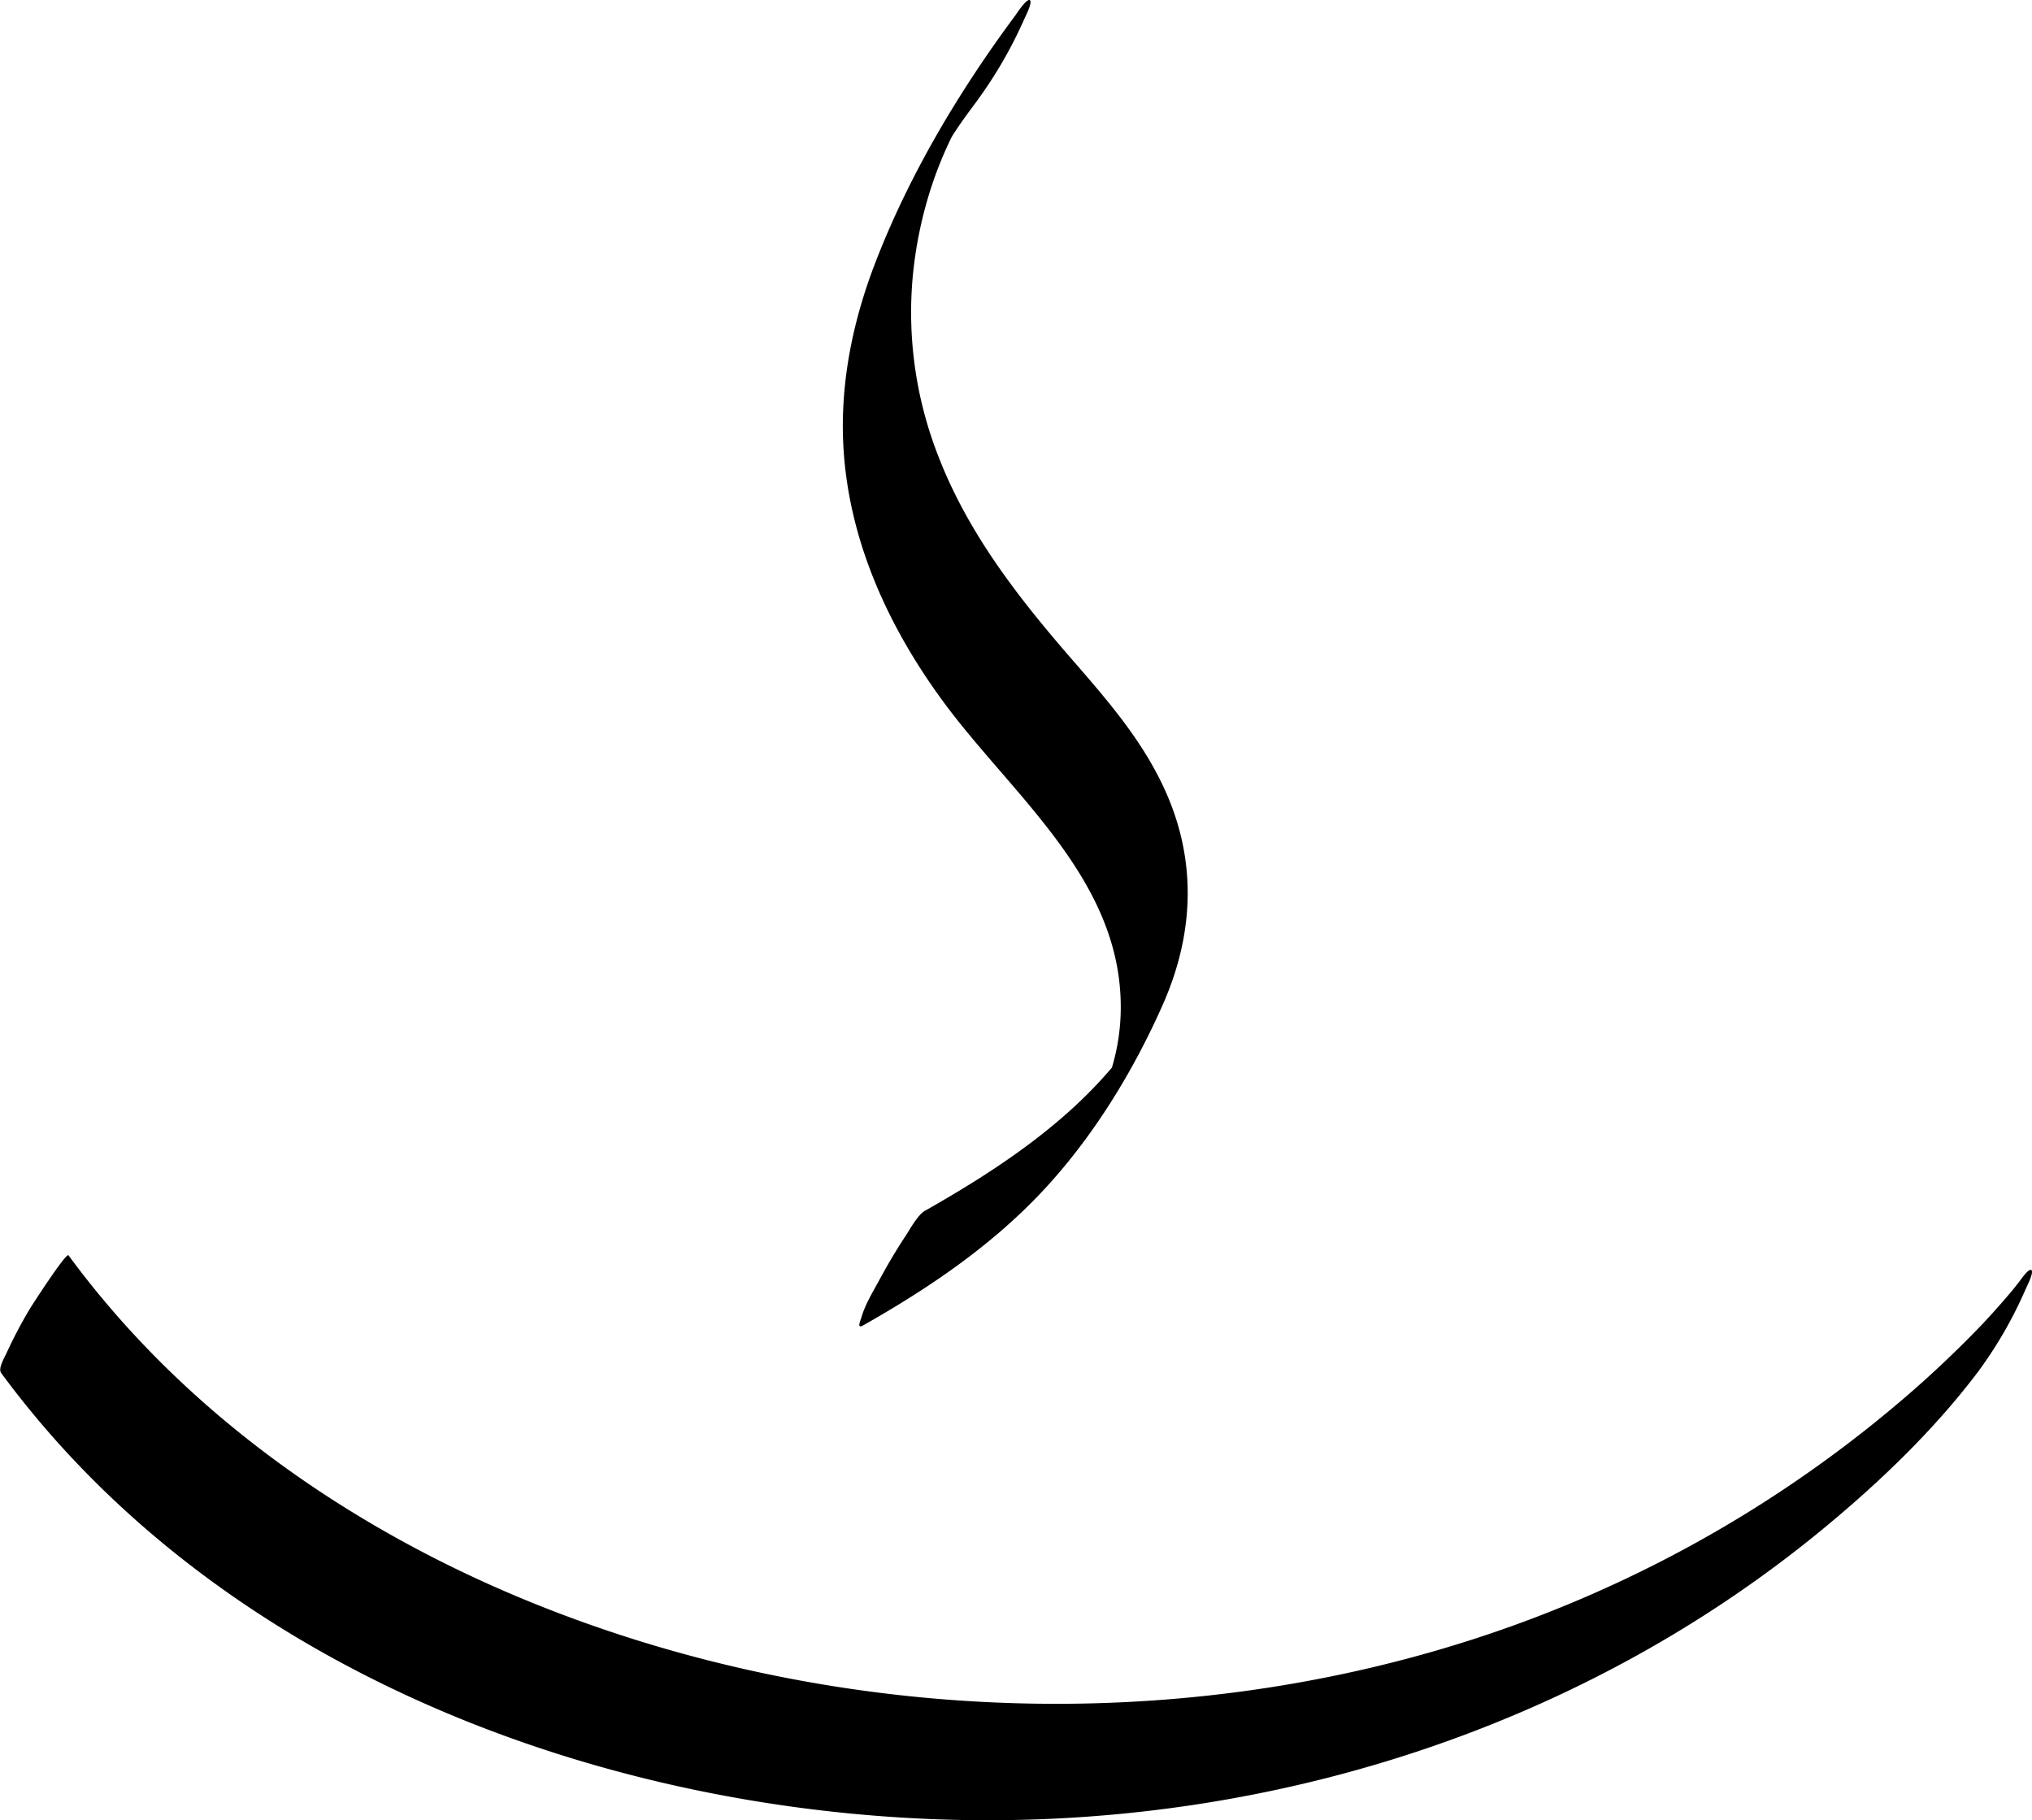<svg xmlns="http://www.w3.org/2000/svg" viewBox="0 0 451.07 404.01"><g id="Capa_2" data-name="Capa 2"><g id="Capa_1-2" data-name="Capa 1"><path d="M.15,304.61C48.93,371,134.51,402.78,214.79,404c68.83,1,137.38-21.06,190.57-65.2,12.28-10.19,24-21.46,33.65-34.2a93.55,93.55,0,0,0,10.61-18.37c.25-.57,2-3.93,1.28-4.34s-3.11,3.27-3.12,3.28c2.91-3.83-.34.37-1.14,1.33-1.68,2-3.43,4-5.19,5.9-1.52,1.67-1.1,1.21-2.93,3.1-1.43,1.46-2.87,2.91-4.34,4.33q-5.19,5.07-10.68,9.81A277.23,277.23,0,0,1,355,353.14c-74,33.06-162.5,32.91-237.32,2.43-40-16.3-76.74-41.9-102.48-76.94-.5-.68-8.25,11.29-8.79,12.24a101.24,101.24,0,0,0-4.93,9.4c-.38.86-1.92,3.46-1.28,4.34Z"/><path d="M191.5,294.25c14.31-8.09,28.1-17.38,39.46-29.36s20.46-26.77,27.13-41.82c7.15-16.12,7.67-32.75,0-48.8-4.94-10.4-12.39-19-19.88-27.62-12-13.78-23.28-28.19-29.92-45.4a87.48,87.48,0,0,1-5.72-39.37,91.86,91.86,0,0,1,5-22.79,87.37,87.37,0,0,1,3.68-8.67c-.81,1.58-.05,0,.46-.75,1.54-2.38,3.23-4.66,4.91-6.93A97.9,97.9,0,0,0,227.31,4.37c.25-.57,2-3.93,1.28-4.34s-3.11,3.27-3.12,3.28c-12.56,16.91-23.74,35.61-31.29,55.33-4.85,12.64-7.62,26.14-7,39.71,1,21.35,10,40.92,22.56,57.87,15.34,20.65,39,39.08,39.05,67.19a46.57,46.57,0,0,1-2,13.68c-.34,1.11-.77,2.2-1.18,3.28s-.09.21,0,0c-.81,2.21.18-.37.4-.77,1-1.85,2.12-3.67,3.17-5.51.26-.45,1.83-2.39.23-.37-.73.91-1.36,1.79-2.15,2.73-11.34,13.62-26.75,23.7-42,32.34-1.52.86-3.4,4.28-4.22,5.52-2.12,3.2-4.09,6.55-5.91,9.93-1.39,2.57-3.08,5.3-3.89,8.11-.16.58-1.13,2.67.25,1.89Z"/></g></g></svg>